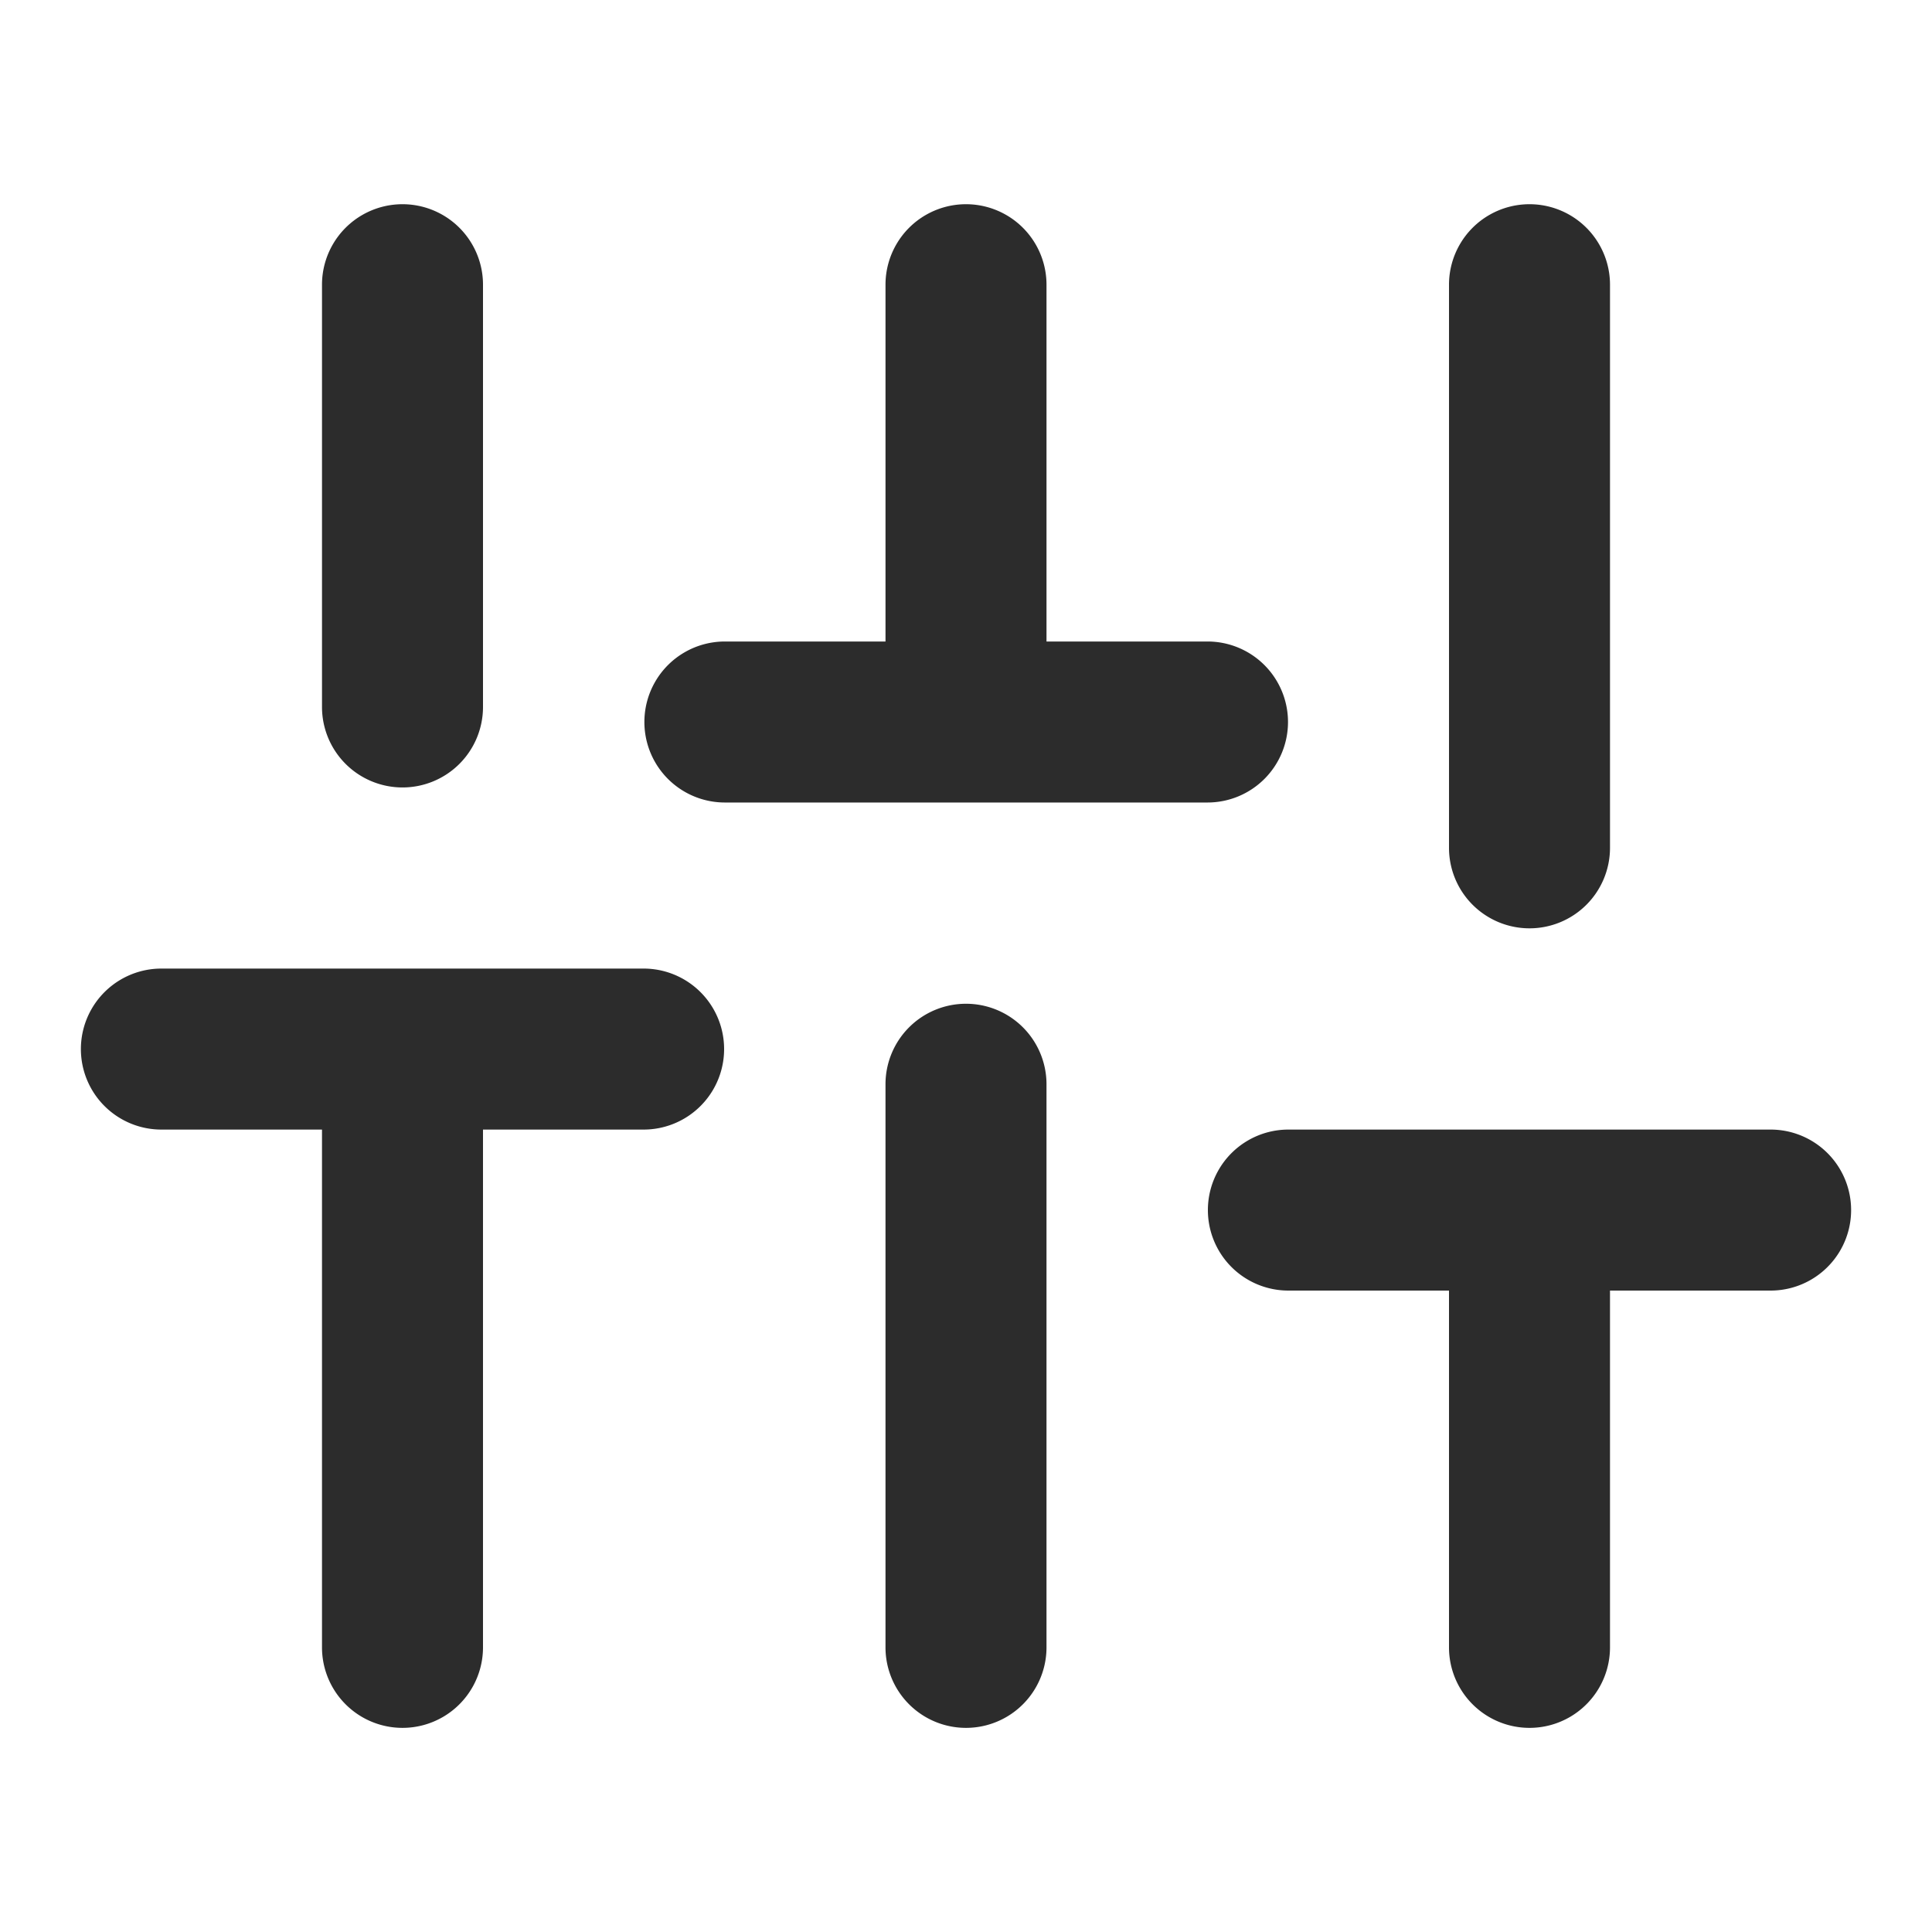 <?xml version="1.0" standalone="no"?><!DOCTYPE svg PUBLIC "-//W3C//DTD SVG 1.1//EN" "http://www.w3.org/Graphics/SVG/1.1/DTD/svg11.dtd"><svg class="icon" width="200px" height="200.00px" viewBox="0 0 1024 1024" version="1.1" xmlns="http://www.w3.org/2000/svg"><path fill="#2c2c2c" d="M341.333 513.365H85.333a42.667 42.667 0 0 0 0 85.333h85.333v274.645a42.667 42.667 0 0 0 85.333 0v-274.645h85.333a42.667 42.667 0 0 0 0-85.333zM213.333 417.365a42.667 42.667 0 0 0 42.667-42.667v-224a42.667 42.667 0 0 0-85.333 0v224a42.667 42.667 0 0 0 42.667 42.667zM938.667 598.699h-256a42.667 42.667 0 0 0 0 85.333h85.333v189.312a42.667 42.667 0 0 0 85.333 0v-189.312h85.333a42.667 42.667 0 0 0 0-85.333zM810.667 492.032a42.667 42.667 0 0 0 42.667-42.667v-298.667a42.667 42.667 0 0 0-85.333 0v298.667a42.667 42.667 0 0 0 42.667 42.667zM682.667 382.677a42.667 42.667 0 0 0-42.667-42.667h-85.333V150.699a42.667 42.667 0 0 0-85.333 0v189.312H384a42.667 42.667 0 0 0 0 85.333h256a42.667 42.667 0 0 0 42.667-42.667zM512 532.011a42.667 42.667 0 0 0-42.667 42.667v298.667a42.667 42.667 0 0 0 85.333 0v-298.667a42.667 42.667 0 0 0-42.667-42.667z" /></svg>